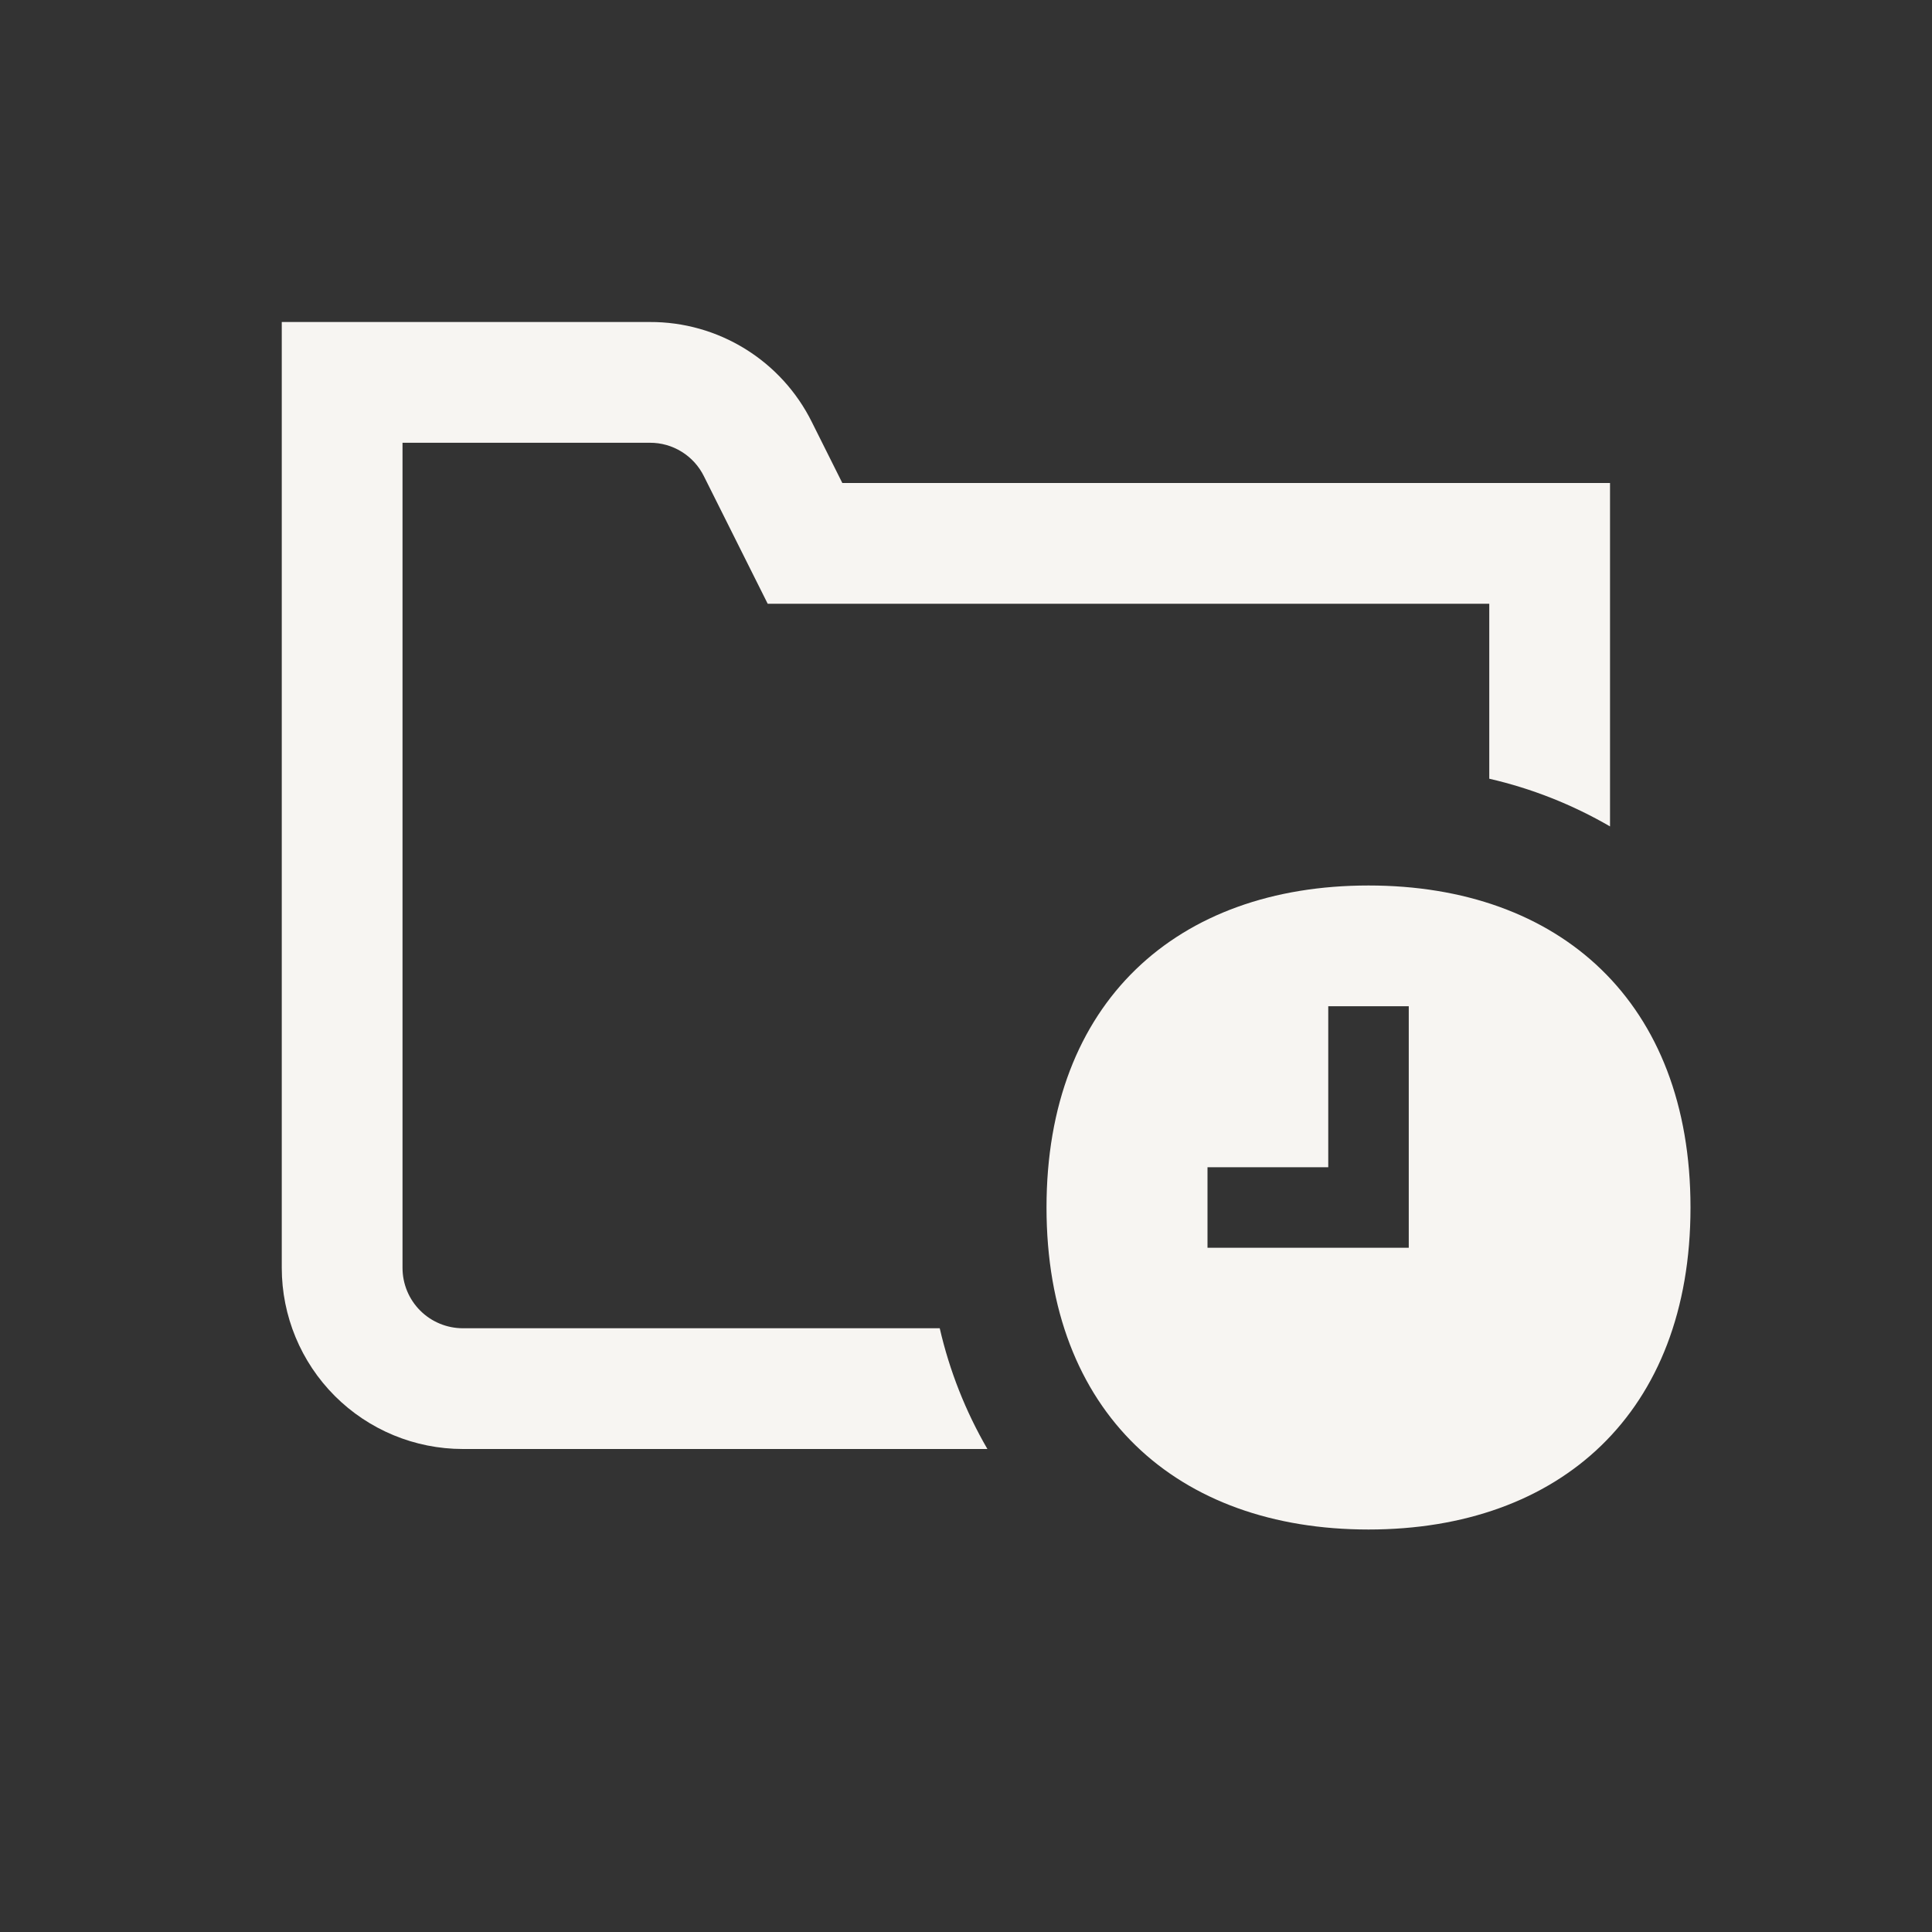 <svg width="64" height="64" viewBox="0 0 64 64" fill="none" xmlns="http://www.w3.org/2000/svg">
<rect x="0" y="0" width="64" height="64" fill="#333333" stroke="none"/>
<path d="M31.13 44H15.334C14.803 44 14.294 43.789 13.919 43.414C13.544 43.039 13.334 42.53 13.334 42V14.667H21.528C21.9 14.665 22.264 14.768 22.58 14.964C22.896 15.159 23.151 15.439 23.316 15.772L25.431 20H49.334V25.796C50.739 26.119 52.087 26.652 53.334 27.376V16H27.903L26.895 13.984C26.4 12.985 25.635 12.144 24.686 11.558C23.737 10.971 22.643 10.662 21.528 10.667H9.334V42C9.334 43.591 9.966 45.117 11.091 46.243C12.216 47.368 13.742 48 15.334 48H32.709C31.985 46.754 31.453 45.405 31.13 44Z" fill="#F7F5F2"/>
<path d="M45.334 29.333C38.989 29.333 34.667 33.2 34.667 40C34.667 46.8 38.989 50.667 45.334 50.667C51.678 50.667 56 46.8 56 40C56 33.2 51.678 29.333 45.334 29.333ZM46.667 41.333H40V38.667H44V33.333H46.667V41.333Z" fill="#F7F5F2"/>
</svg>
